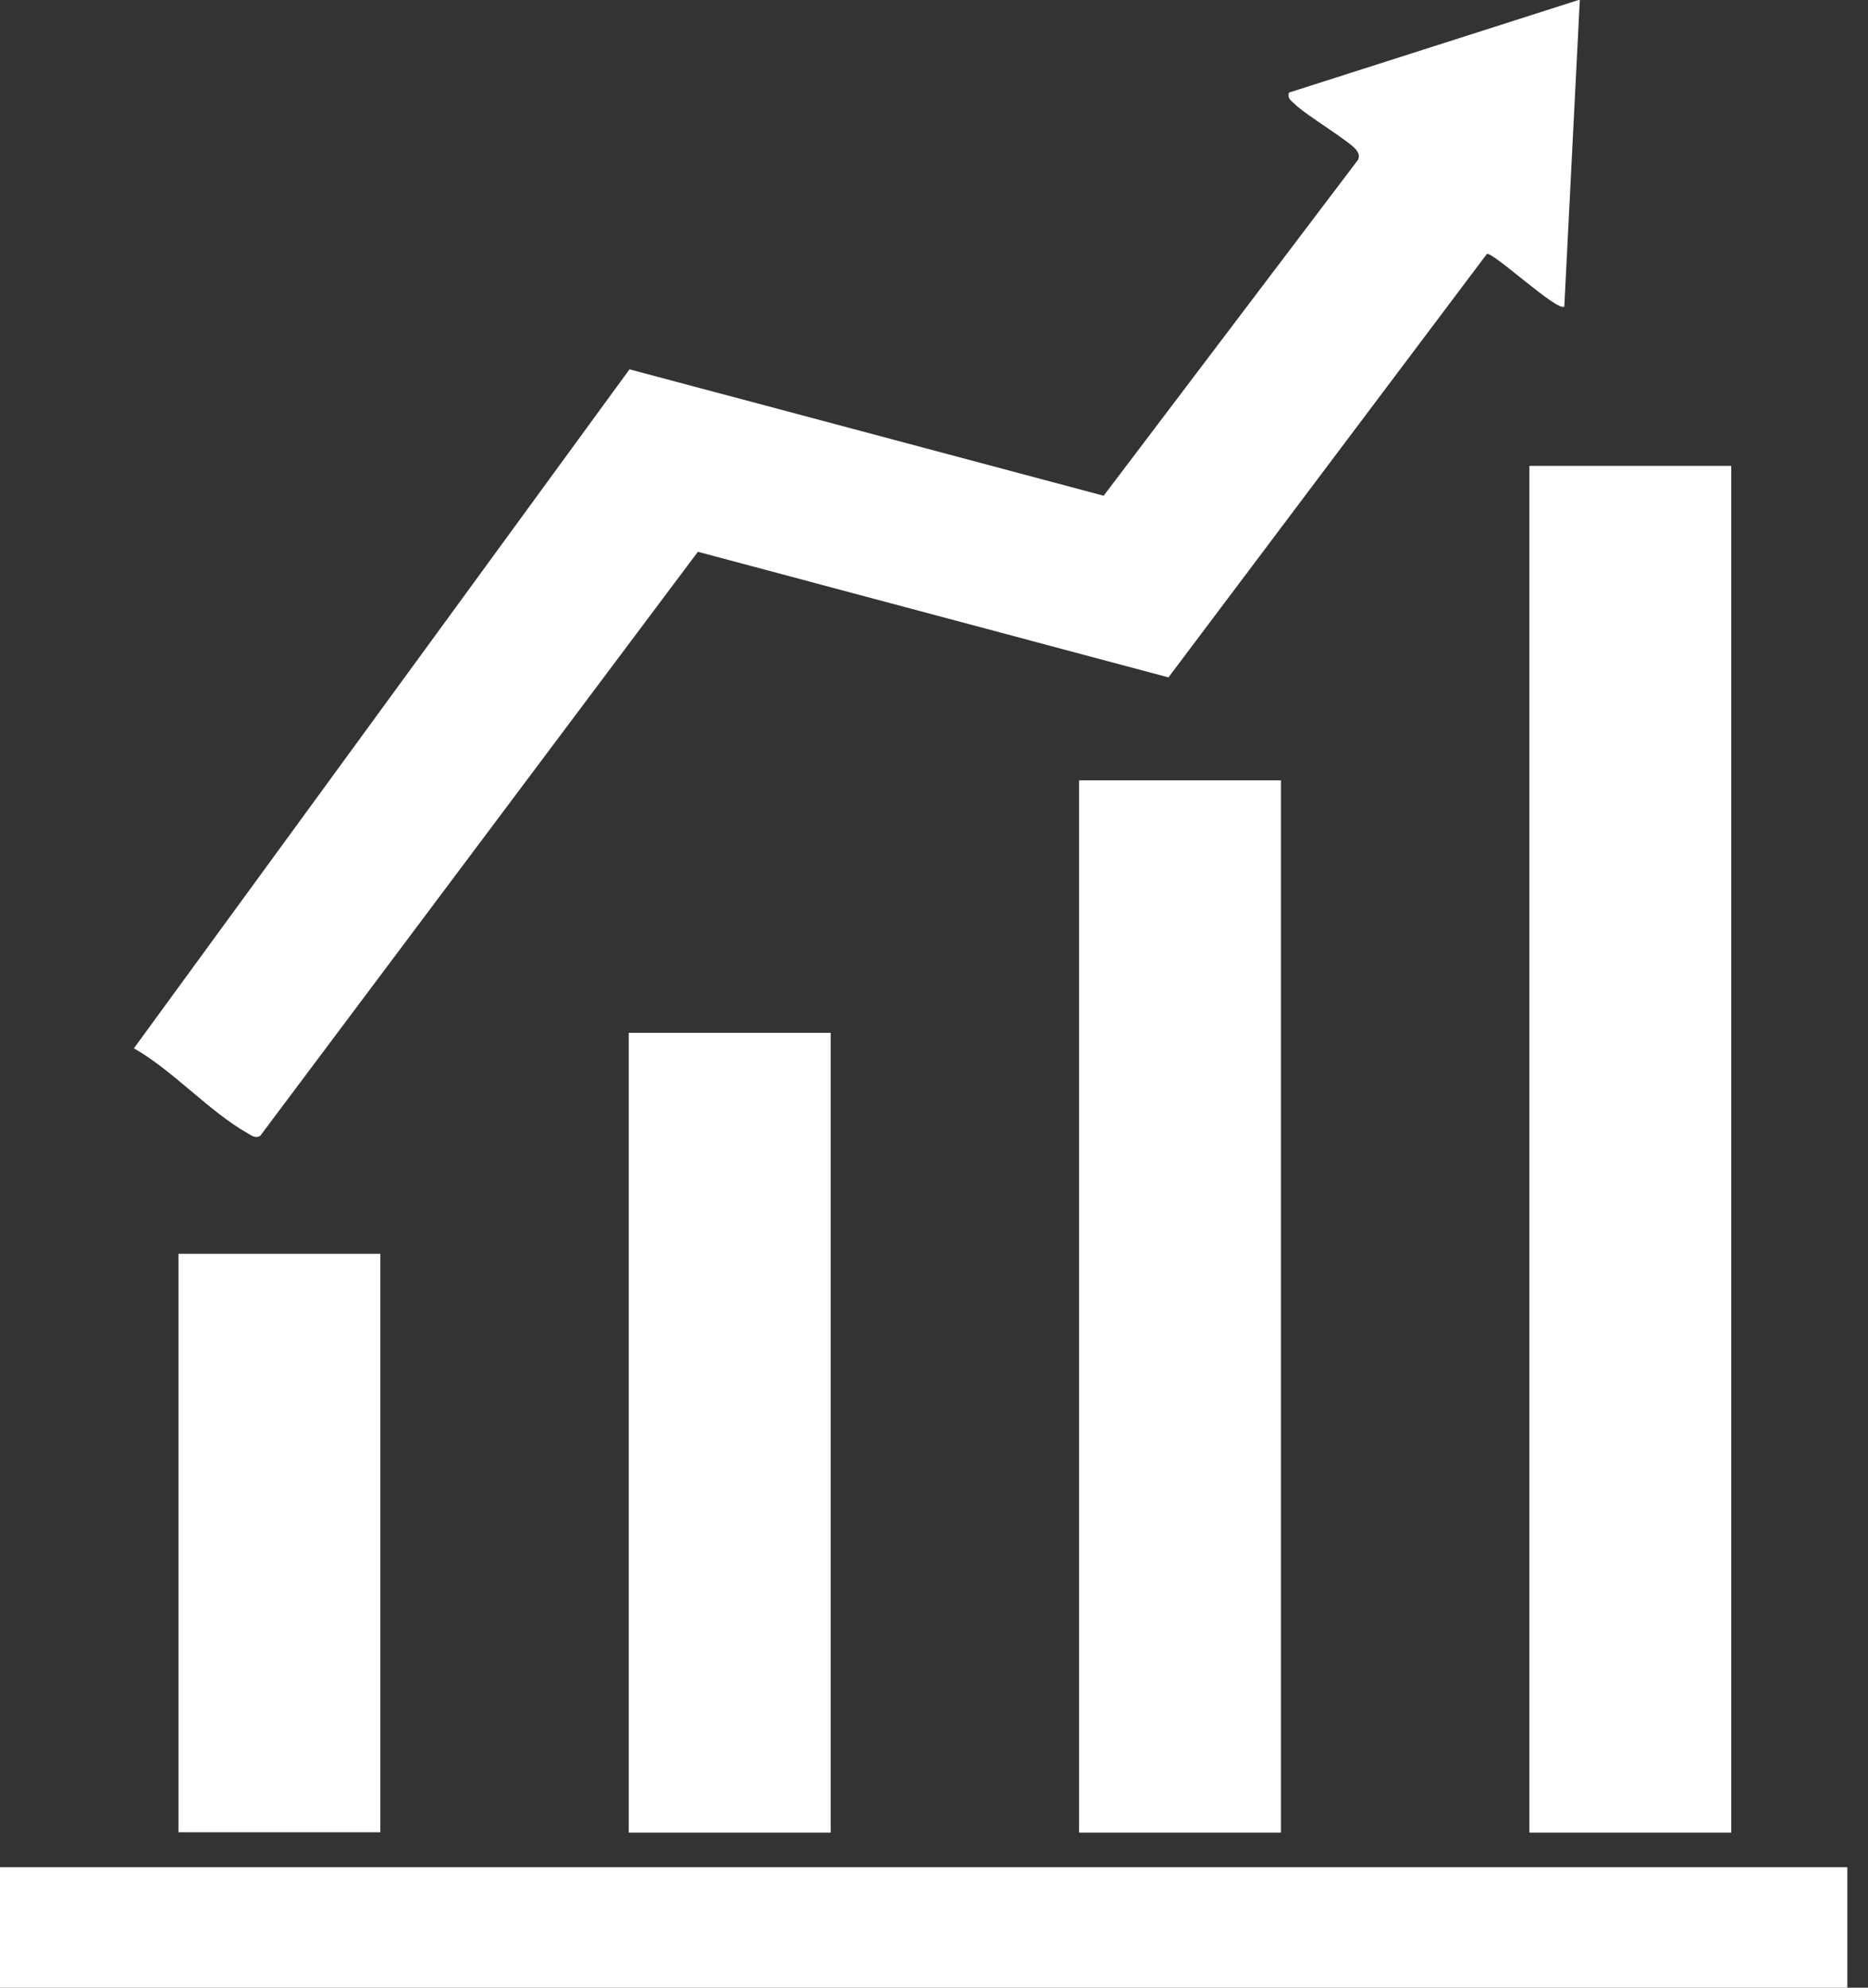 <?xml version="1.0" encoding="UTF-8"?>
<svg xmlns="http://www.w3.org/2000/svg" width="47" height="50" viewBox="0 0 47 50" fill="none">
  <rect x="0" y="0" width="47" height="50" fill="#333333" stroke="none"/>
  <g clip-path="url(#clip0_312_332)">
    <path d="M46.48 46.97H0V50H46.48V46.97Z" fill="white"></path>
    <path d="M39.749 0L39.359 7.71C39.209 7.87 37.529 6.3 37.409 6.39L29.399 17.04L17.559 13.88L6.549 28.57C6.419 28.65 6.329 28.56 6.219 28.5C5.279 27.97 4.339 26.92 3.369 26.37L15.839 9.29L27.769 12.47L34.169 4.02C34.209 3.93 34.189 3.87 34.139 3.79C34.009 3.58 32.859 2.9 32.579 2.62C32.489 2.53 32.389 2.49 32.429 2.33L39.749 -0.01V0Z" fill="white"></path>
    <path d="M43.56 11.72H38.48V46.1H43.56V11.72Z" fill="white"></path>
    <path d="M32.23 19.63H27.15V46.1H32.23V19.63Z" fill="white"></path>
    <path d="M20.9 25.98H15.82V46.1H20.9V25.98Z" fill="white"></path>
    <path d="M9.57 31.54H4.49V46.09H9.57V31.54Z" fill="white"></path>
  </g>
  <defs>
    <clipPath id="clip0_312_332">
      <rect width="46.48" height="50" fill="white"></rect>
    </clipPath>
  </defs>
</svg>
